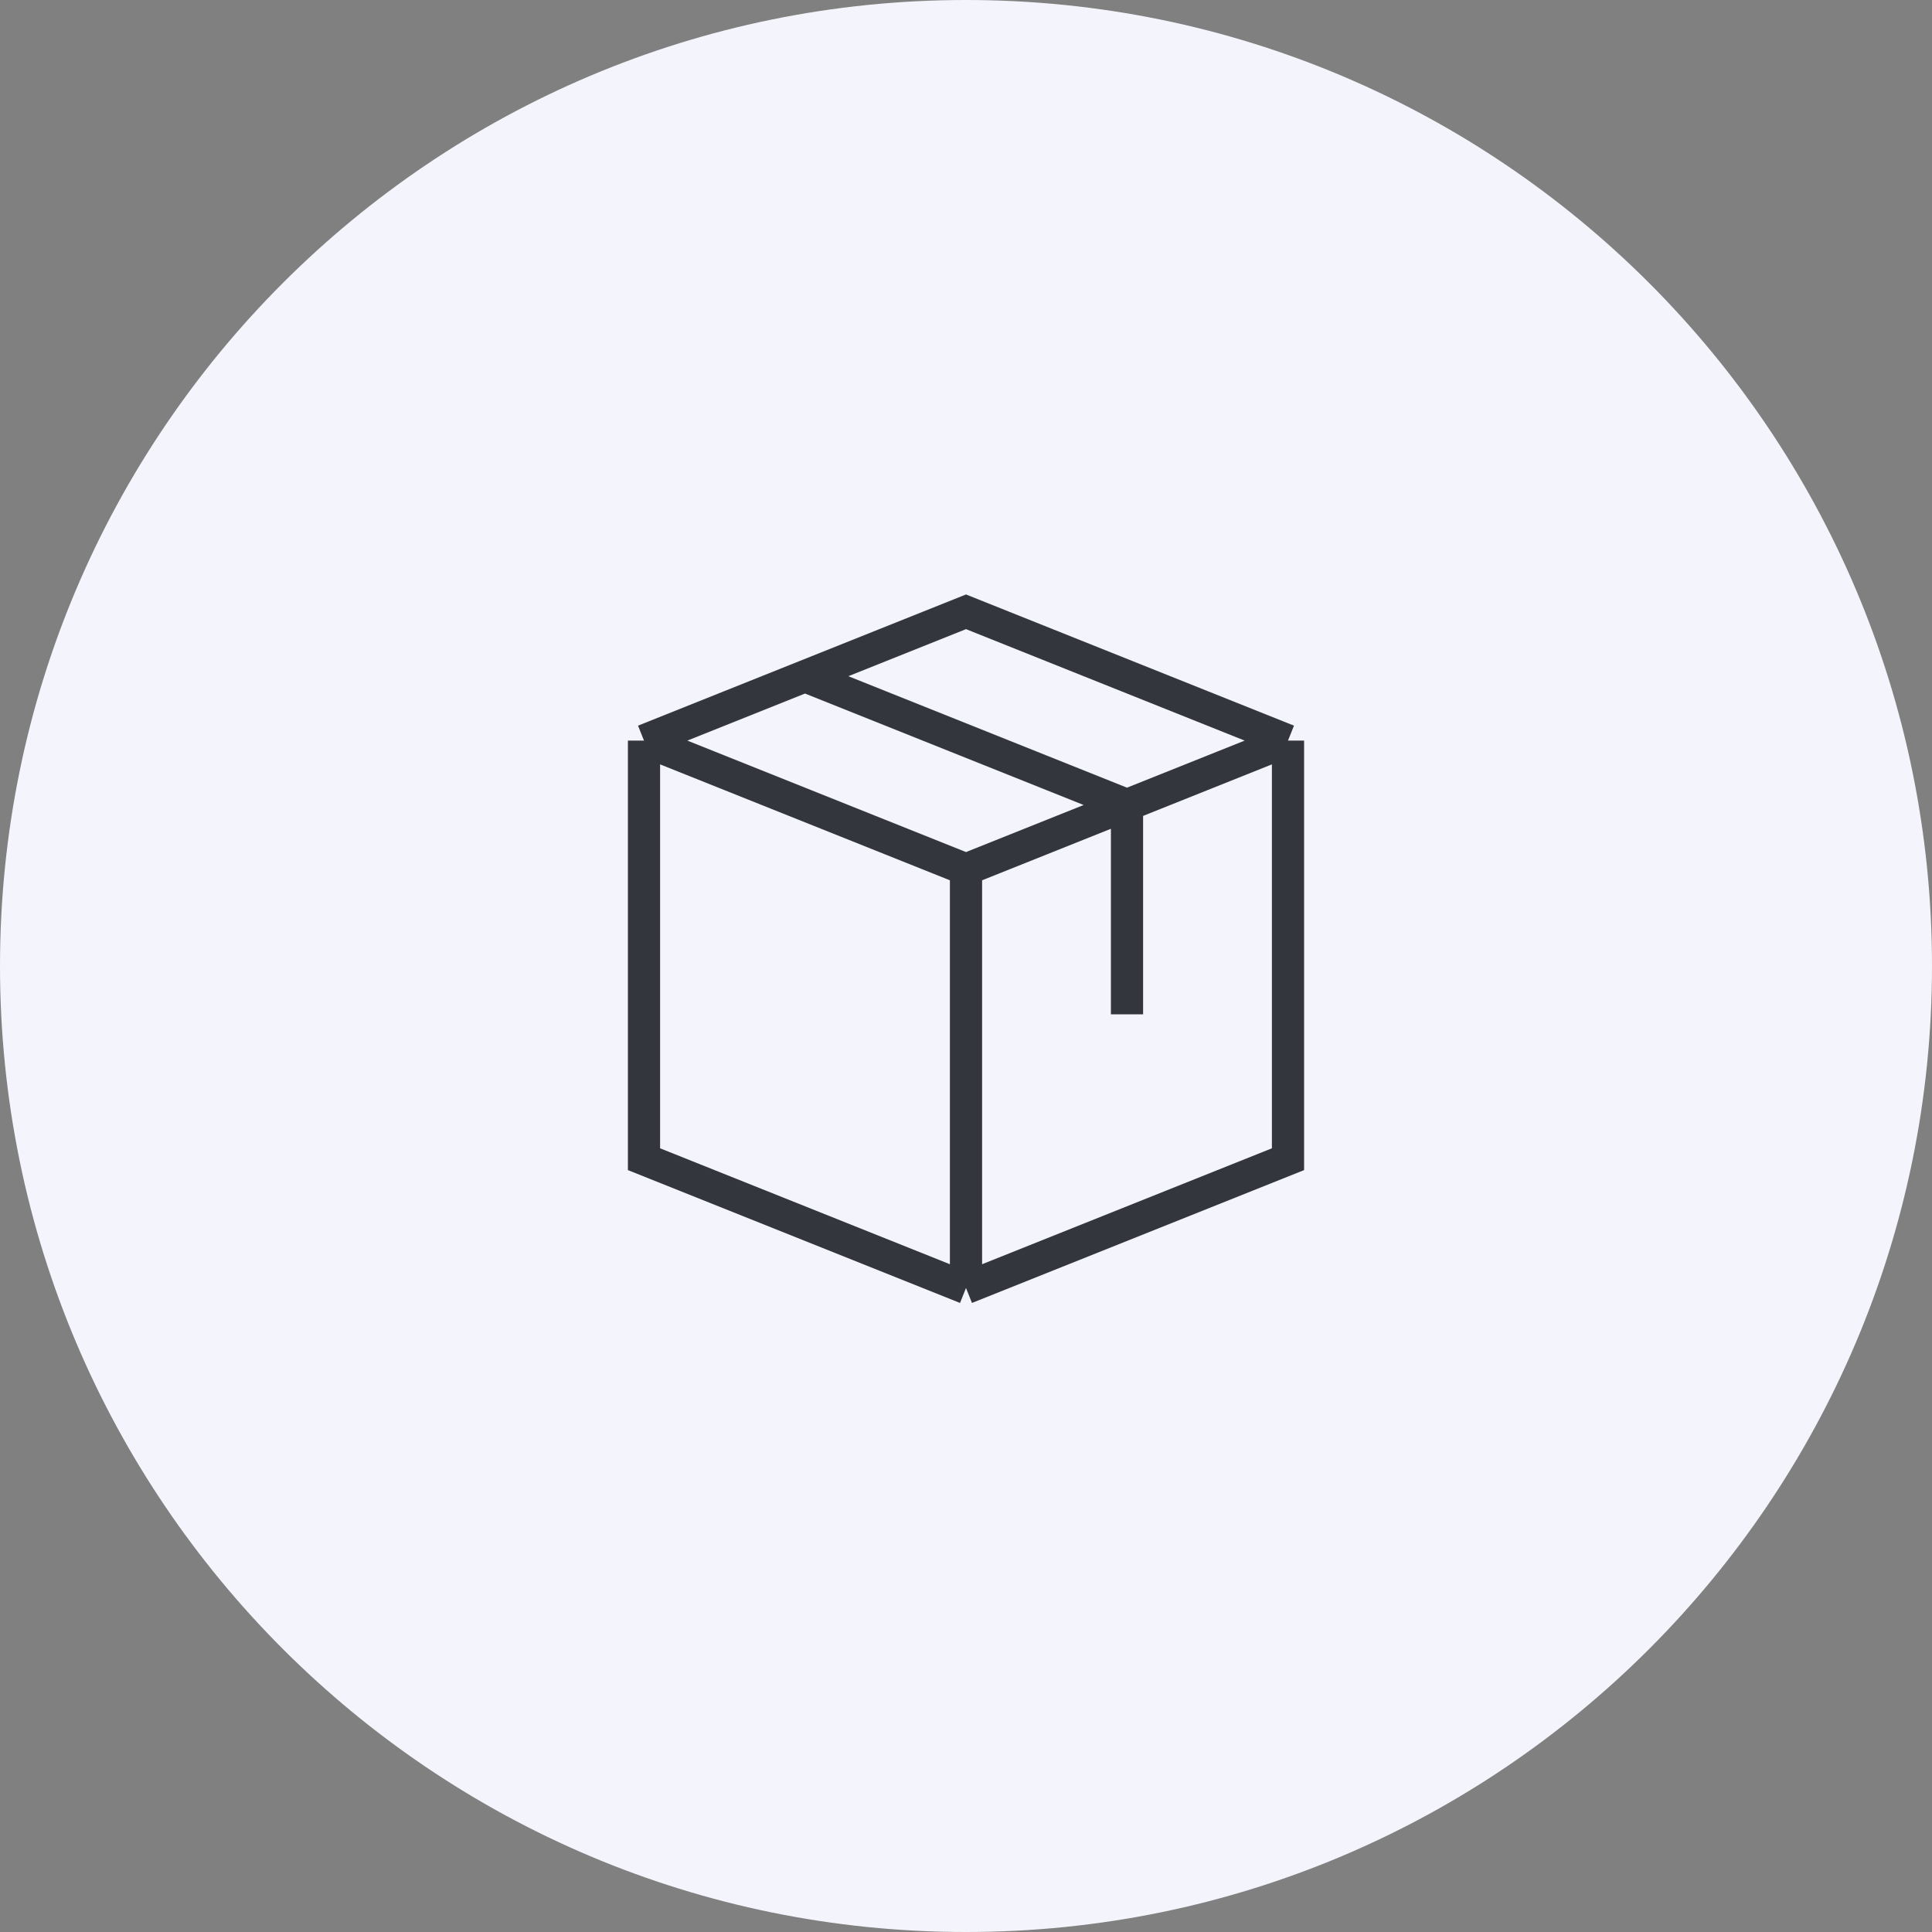 <svg width="60" height="60" viewBox="0 0 60 60" fill="none" xmlns="http://www.w3.org/2000/svg">
<rect x="0" y="0" width="60" height="60" fill="#808080" stroke="none"/>
<path d="M0 30C0 13.431 13.431 0 30 0C46.569 0 60 13.431 60 30C60 46.569 46.569 60 30 60C13.431 60 0 46.569 0 30Z" fill="#F4F4FC"/>
<path d="M30 40V27M30 40L20 36V23M30 40L40 36V23M30 27L20 23M30 27L35 25M20 23L25 21M40 23L30 19L25 21M40 23L35 25M25 21L35 25M35 25V31.5" stroke="#33363D"/>
</svg>
